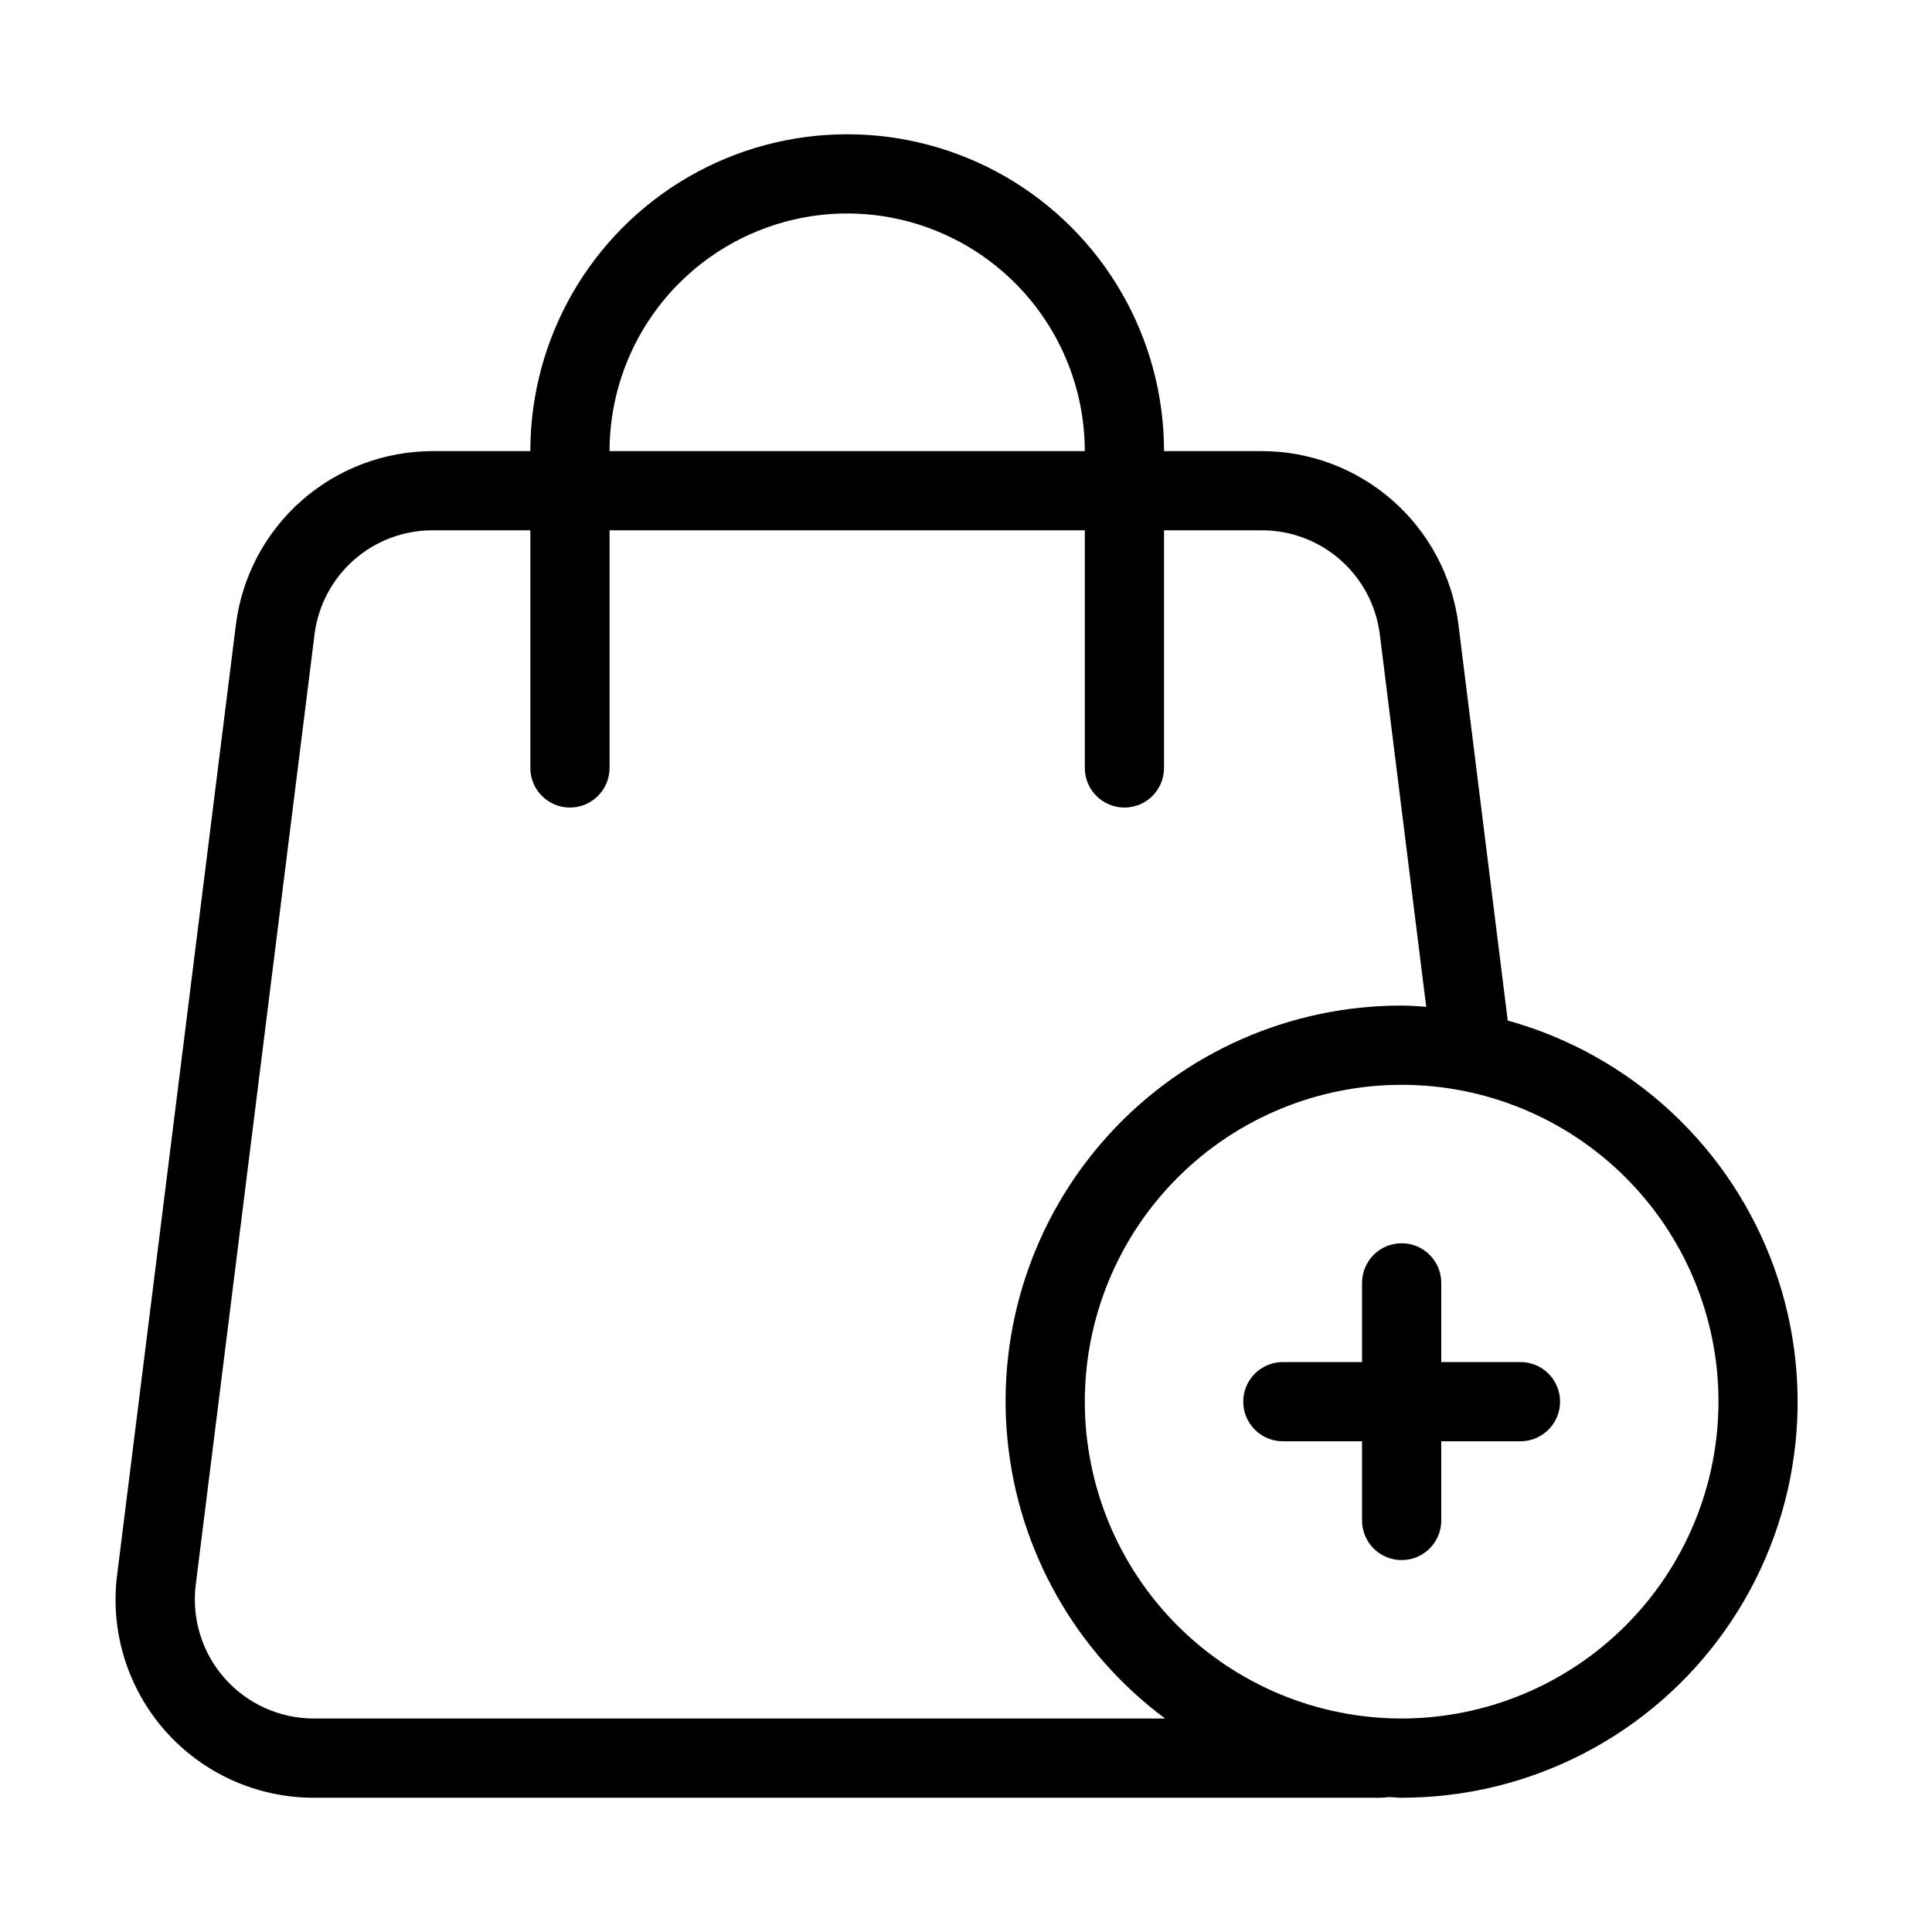 <?xml version="1.0" encoding="UTF-8"?>
<!-- Uploaded to: ICON Repo, www.svgrepo.com, Generator: ICON Repo Mixer Tools -->
<svg fill="#000000" width="800px" height="800px" version="1.1" viewBox="144 144 512 512" xmlns="http://www.w3.org/2000/svg">
 <g>
  <path d="m543.56 414.43-13.066-104.96c-1.613-12.68-7.793-24.336-17.383-32.789-9.586-8.453-21.926-13.121-34.711-13.129h-25.922c0-30-16.008-57.719-41.984-72.719-25.98-15-57.988-15-83.969 0-25.98 15-41.984 42.719-41.984 72.719h-25.926c-12.785 0.008-25.125 4.68-34.715 13.133-9.59 8.457-15.766 20.117-17.379 32.797l-31.488 251.91c-1.879 14.945 2.754 29.977 12.723 41.273 9.969 11.293 24.309 17.762 39.371 17.754h282.76c0.66 0 1.406-0.105 2.098-0.168 1.145 0 2.258 0.168 3.41 0.168h0.004c34.129 0.031 66.141-16.543 85.812-44.434s24.547-63.605 13.066-95.746c-11.48-32.145-37.879-56.688-70.77-65.805zm-175.05-213.86c16.695 0.016 32.703 6.656 44.512 18.465 11.805 11.805 18.445 27.812 18.465 44.512h-125.95c0.016-16.699 6.656-32.707 18.461-44.512 11.809-11.809 27.816-18.449 44.516-18.465zm-141.38 398.85c-9.035-0.012-17.633-3.898-23.609-10.676-5.981-6.777-8.762-15.789-7.648-24.758l31.488-251.91c0.961-7.609 4.668-14.605 10.422-19.676 5.758-5.074 13.164-7.867 20.836-7.863h25.926v62.977c0 5.797 4.699 10.496 10.496 10.496 5.797 0 10.496-4.699 10.496-10.496v-62.977h125.95v62.977c0 5.797 4.699 10.496 10.496 10.496s10.496-4.699 10.496-10.496v-62.977h25.926-0.004c7.672-0.004 15.082 2.789 20.836 7.863 5.754 5.07 9.461 12.066 10.422 19.676l12.301 98.734c-2.16-0.121-4.312-0.32-6.508-0.32-29.586-0.039-57.812 12.426-77.711 34.32-19.898 21.895-29.617 51.18-26.758 80.629 2.859 29.449 18.027 56.32 41.766 73.977zm288.32 0c-22.27 0-43.625-8.844-59.371-24.594-15.75-15.746-24.594-37.102-24.594-59.375 0-22.27 8.844-43.625 24.594-59.371 15.746-15.75 37.102-24.594 59.371-24.594 22.273 0 43.629 8.844 59.375 24.594 15.75 15.746 24.594 37.102 24.594 59.371-0.023 22.266-8.879 43.605-24.621 59.348-15.742 15.742-37.082 24.598-59.348 24.621z"/>
  <path d="m546.94 504.96h-20.992v-20.992c0-5.793-4.699-10.492-10.496-10.492s-10.496 4.699-10.496 10.492v20.992h-20.992c-5.793 0-10.492 4.699-10.492 10.496s4.699 10.496 10.492 10.496h20.992v20.992c0 5.797 4.699 10.496 10.496 10.496s10.496-4.699 10.496-10.496v-20.992h20.992c5.797 0 10.496-4.699 10.496-10.496s-4.699-10.496-10.496-10.496z"/>
 </g>
</svg>